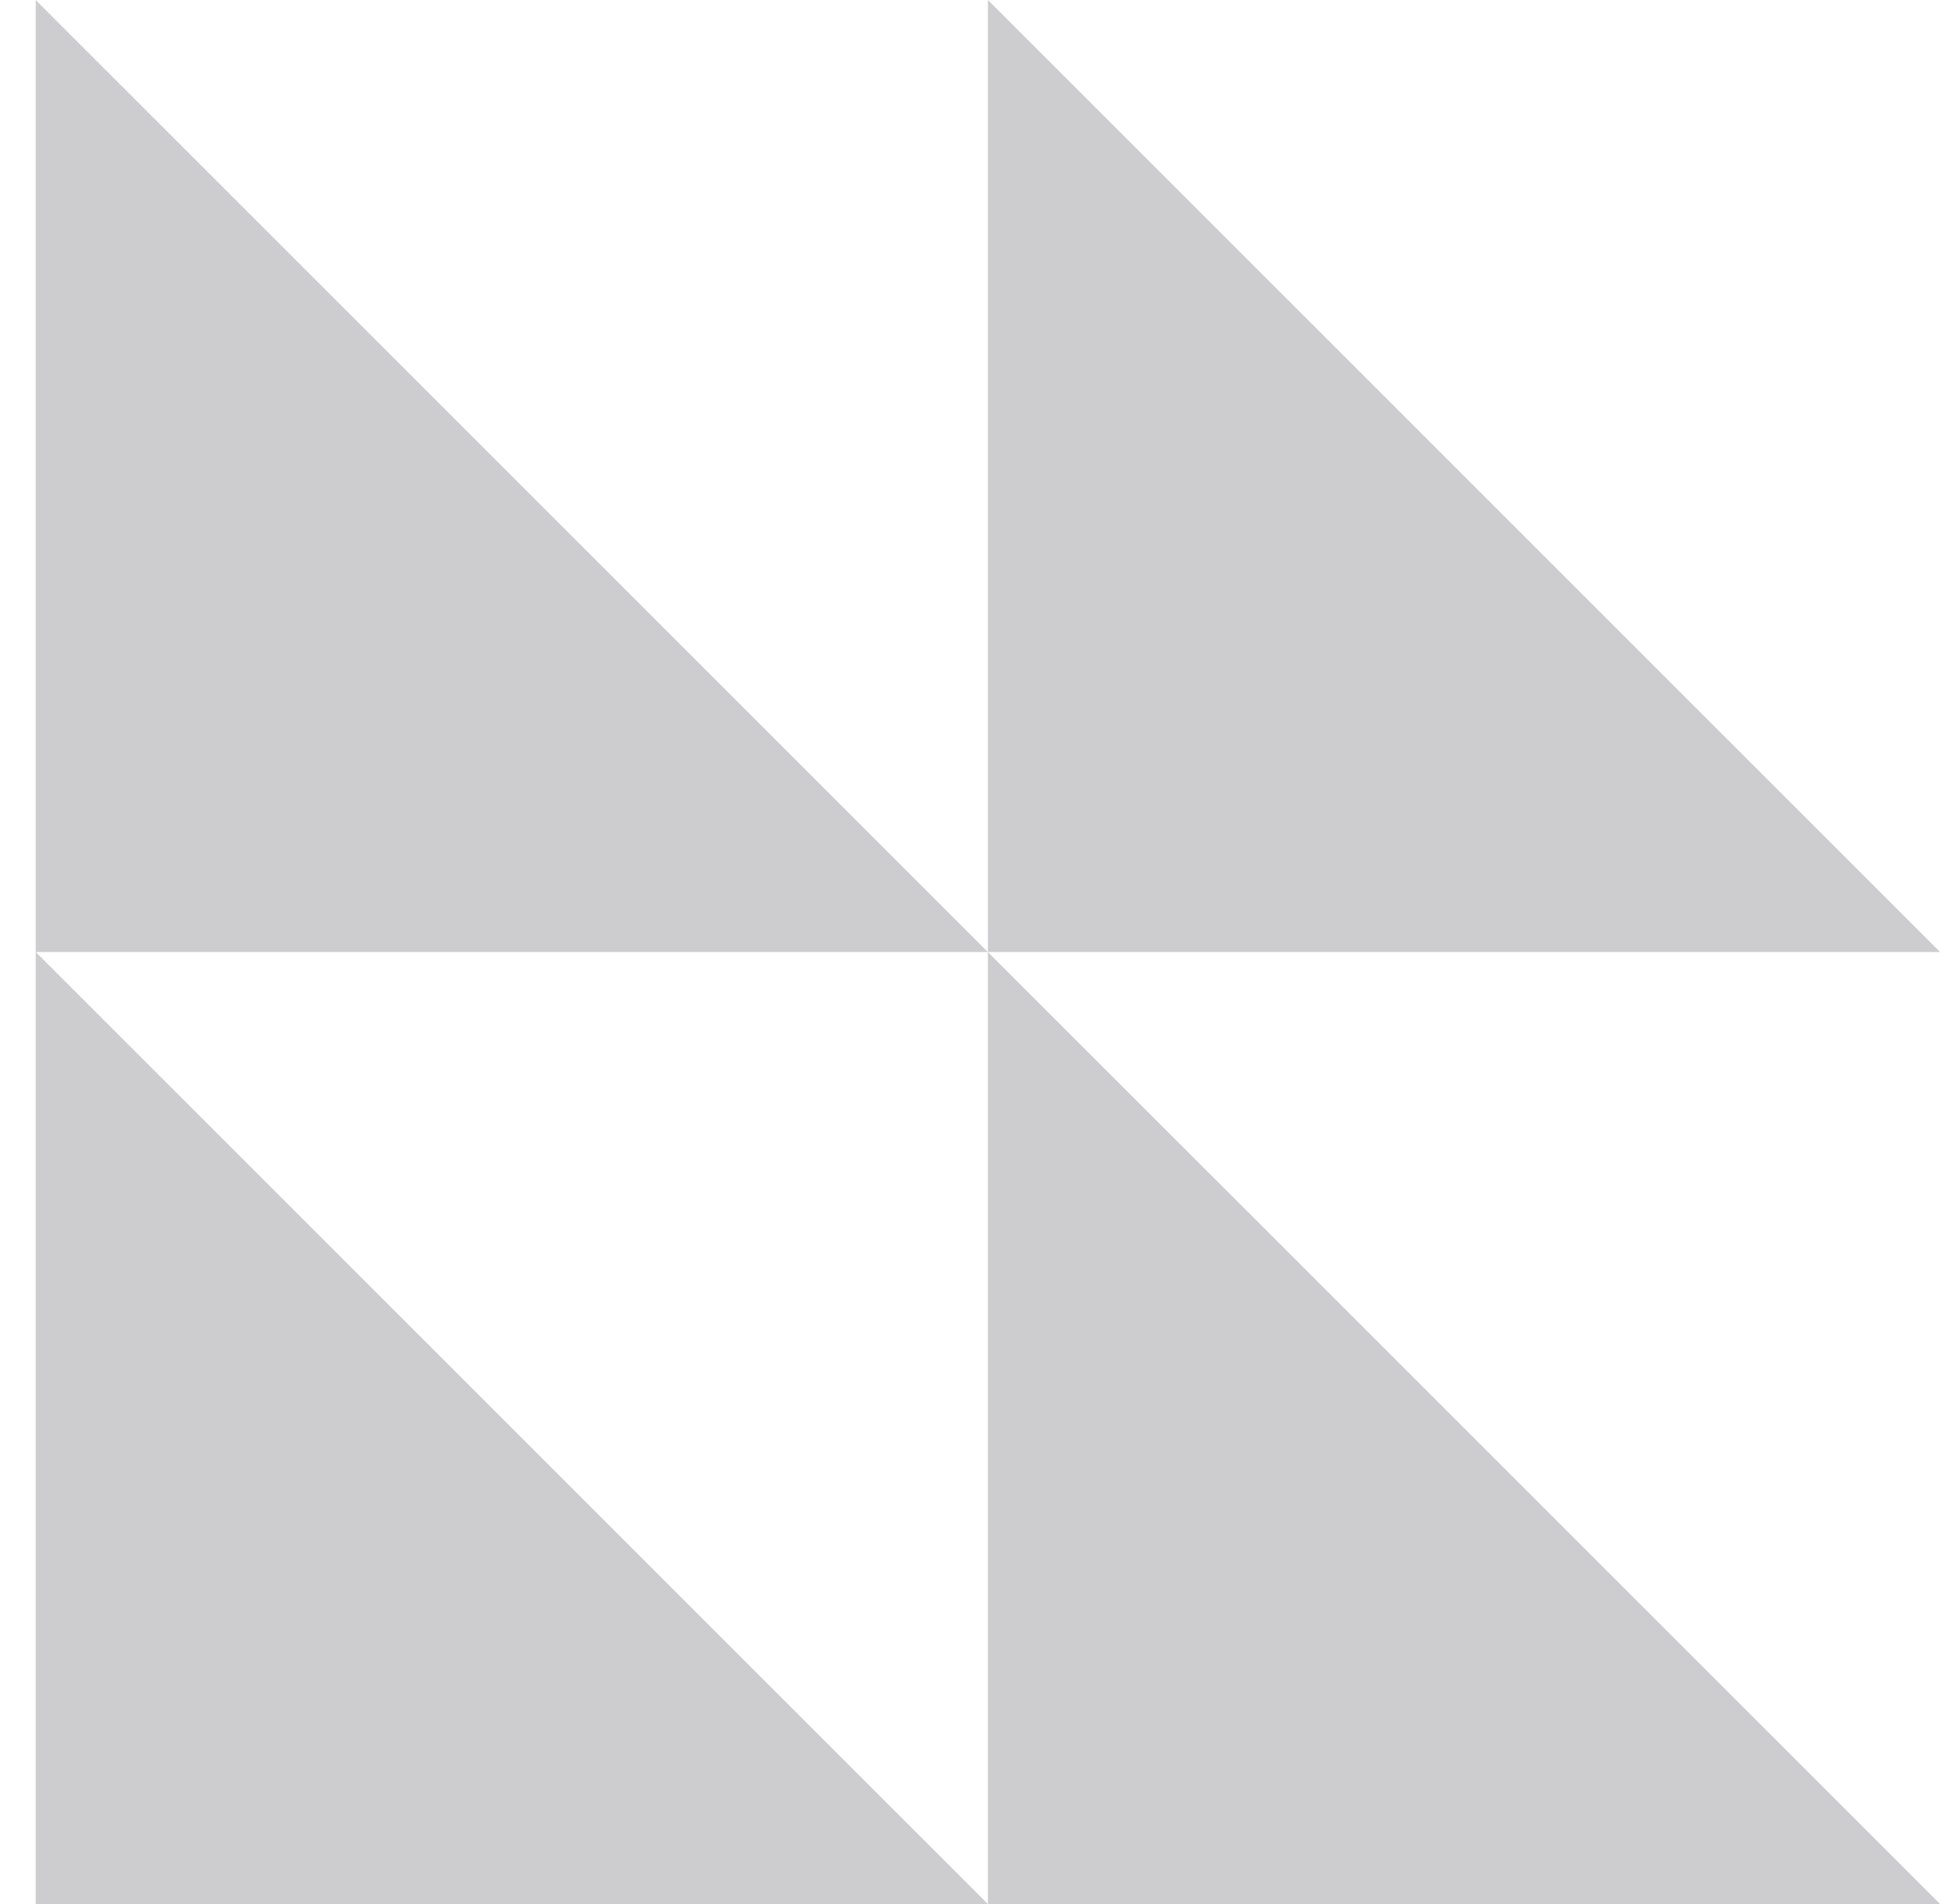 <?xml version="1.0" encoding="UTF-8"?> <svg xmlns="http://www.w3.org/2000/svg" width="41" height="40" viewBox="0 0 41 40" fill="none"><path id="Shape" fill-rule="evenodd" clip-rule="evenodd" d="M0.75 20V40H20.75H40.75L20.75 20H40.75L20.75 0V20L0.75 0V20ZM0.75 20H20.75V40L0.75 20Z" fill="#CDCDD0"></path></svg> 